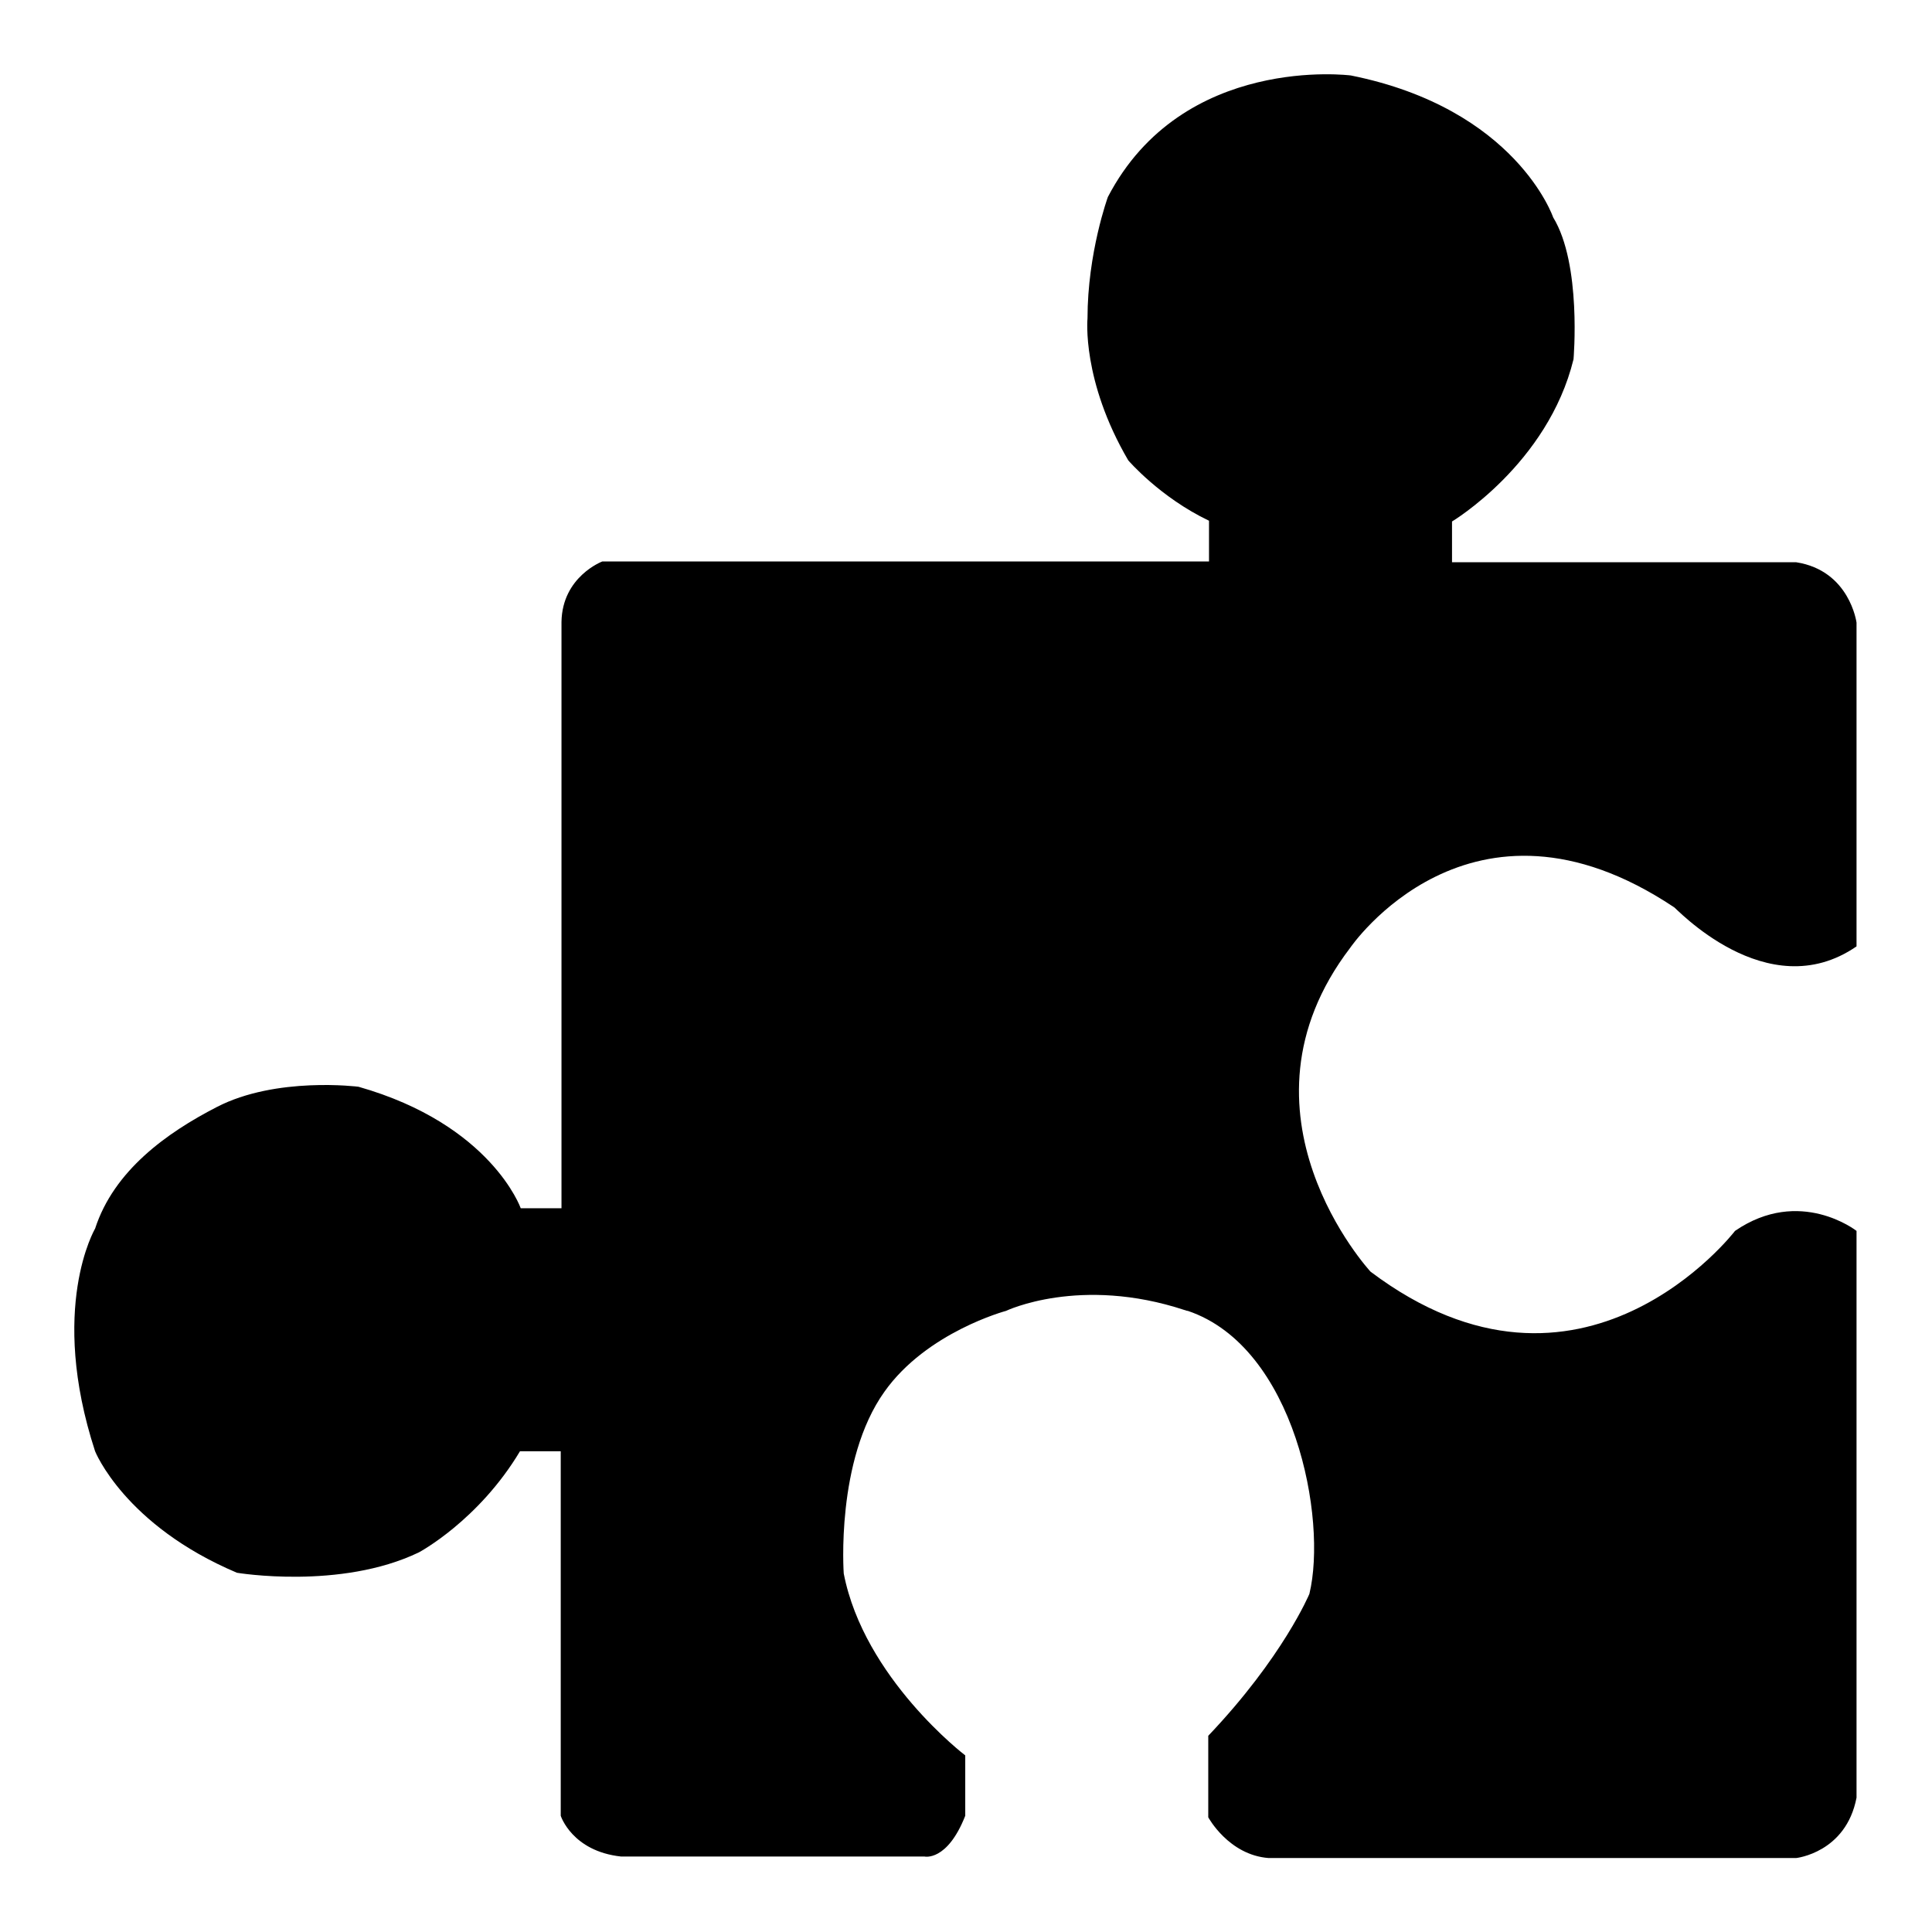 <?xml version="1.0" encoding="utf-8"?>
<!-- Svg Vector Icons : http://www.onlinewebfonts.com/icon -->
<!DOCTYPE svg PUBLIC "-//W3C//DTD SVG 1.1//EN" "http://www.w3.org/Graphics/SVG/1.1/DTD/svg11.dtd">
<svg version="1.1" xmlns="http://www.w3.org/2000/svg" xmlns:xlink="http://www.w3.org/1999/xlink" x="0px" y="0px" viewBox="0 0 256 256" enable-background="new 0 0 256 256" xml:space="preserve">
<g><g><path fill="#000000" d="M246,125.4V82.5c0,0-0.9-6.9-8-8h-45.6v-5.4c0,0,12.7-7.6,16.1-21.5c0,0,1.1-12.6-2.7-18.8c0,0-4.9-14.4-26.8-18.8c0,0-22.3-2.9-32.2,16.1c0,0-2.7,7.4-2.7,16.1c0,0-0.8,8.2,5.4,18.8c0,0,4.2,4.9,10.7,8v5.4H79.8c0,0-5.3,2-5.4,8v77.7H69c0,0-3.9-11.1-21.5-16.1c0,0-10.9-1.4-18.8,2.7c-6.6,3.4-13.6,8.4-16.1,16.1c0,0-6.2,10.5,0,29.5c0,0,3.9,9.8,18.8,16.1c0,0,13.7,2.3,24.1-2.7c0,0,7.9-4.2,13.4-13.4h5.4v48.3c0,0,1.5,4.7,8,5.4h40.2c0,0,3,0.7,5.4-5.4v-8c0,0-13.4-10.2-16.1-24.1c0,0-1.1-15,5.4-24.1c5.6-7.9,16.1-10.7,16.1-10.7s9.8-4.7,23.7-0.1c0.1,0,0.2,0.1,0.4,0.1c14.2,4.8,18.5,27.6,16.1,37.5c0,0-3.5,8.4-13.4,18.8v5.2v5.6c0,0,2.7,5,8,5.4H238c0,0,6.6-0.7,8-8v-75.1c0,0-7.5-5.9-16.1,0c0,0-20.3,26.5-48.3,5.4c0,0-19.4-21-2.7-42.9c0,0,15.9-23.4,42.9-5.4C221.8,120,234.1,133.6,246,125.4z"/></g></g>
</svg>